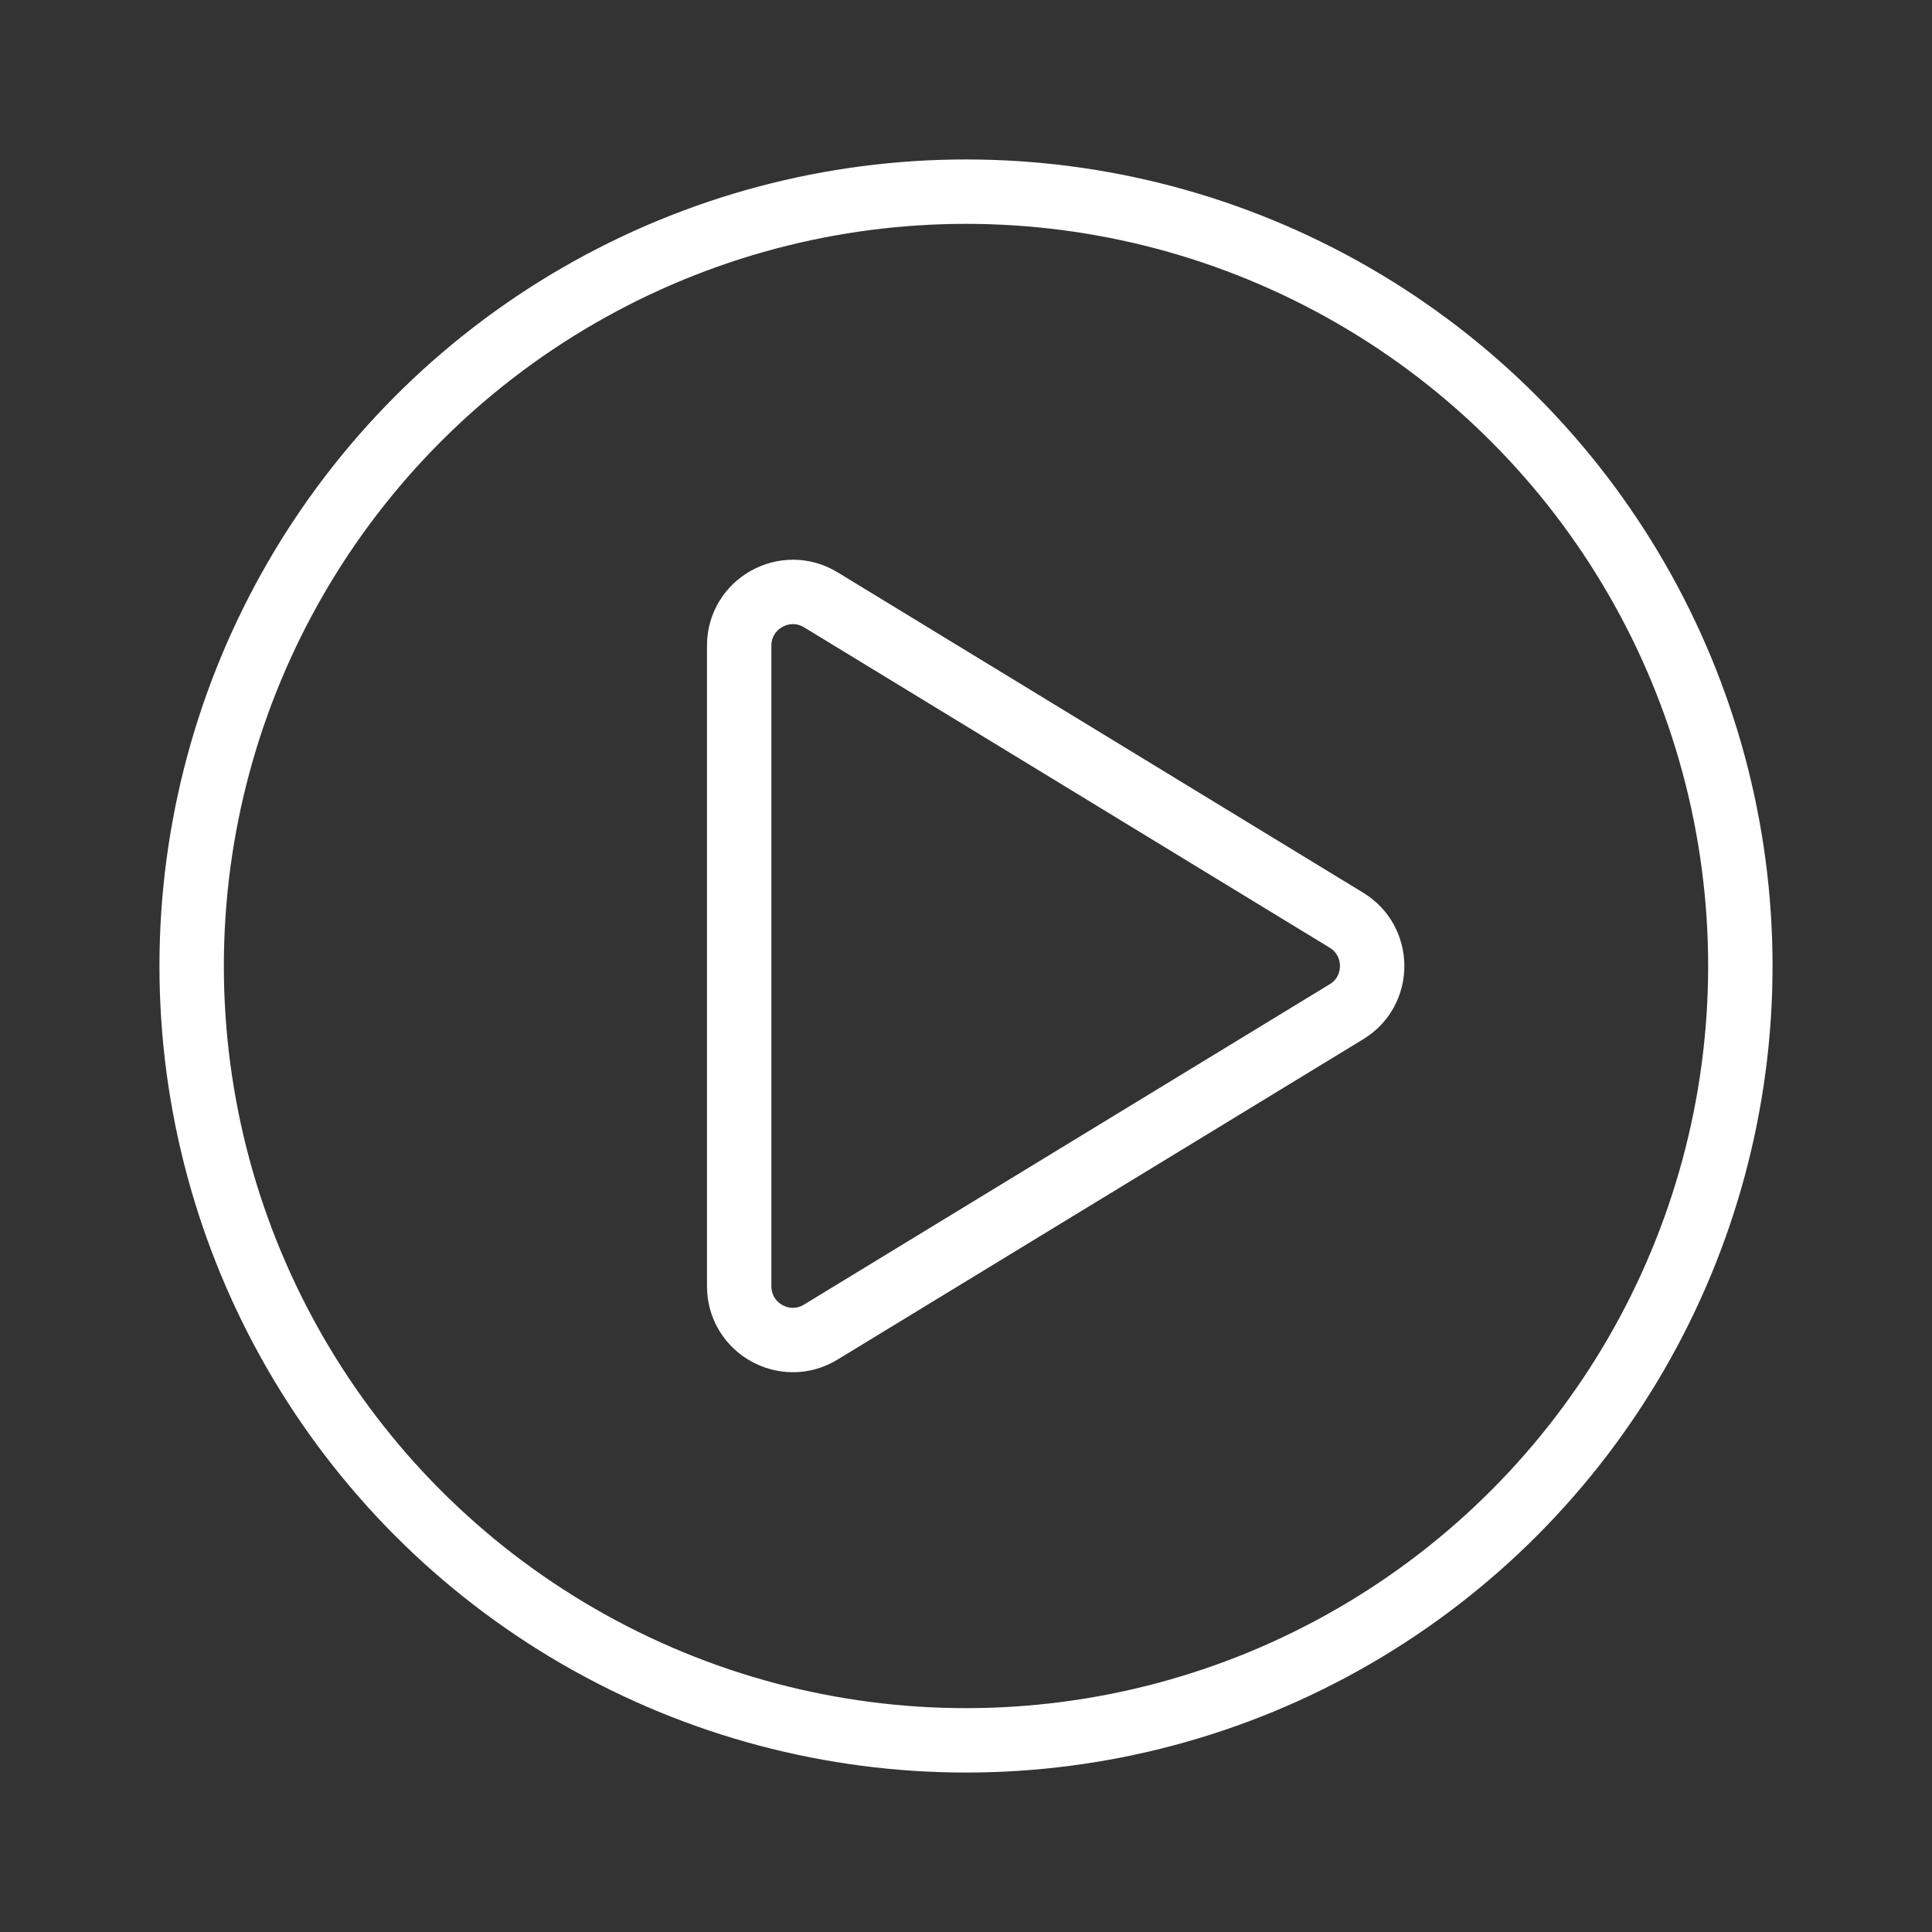 <?xml version="1.0" encoding="utf-8"?>
<!-- Generator: Adobe Illustrator 27.0.1, SVG Export Plug-In . SVG Version: 6.00 Build 0)  -->
<svg version="1.1" id="Layer_1" xmlns="http://www.w3.org/2000/svg" xmlns:xlink="http://www.w3.org/1999/xlink" x="0px" y="0px"
	 viewBox="0 0 150 150" style="enable-background:new 0 0 150 150;" xml:space="preserve">
<rect x="0" y="0" width="150" height="150" fill="#333333" stroke="none"/>
<style type="text/css">
	.st0{fill:none;stroke:#FFFFFF;stroke-width:5;stroke-miterlimit:10;}
</style>
<circle class="st0" cx="75" cy="75" r="60.12"/>
<path class="st0" d="M104.53,71.44L63.73,46.57c-2.78-1.69-6.34,0.31-6.34,3.56v49.73c0,3.26,3.56,5.26,6.34,3.56l40.81-24.87
	C107.2,76.94,107.2,73.06,104.53,71.44z"/>
</svg>
